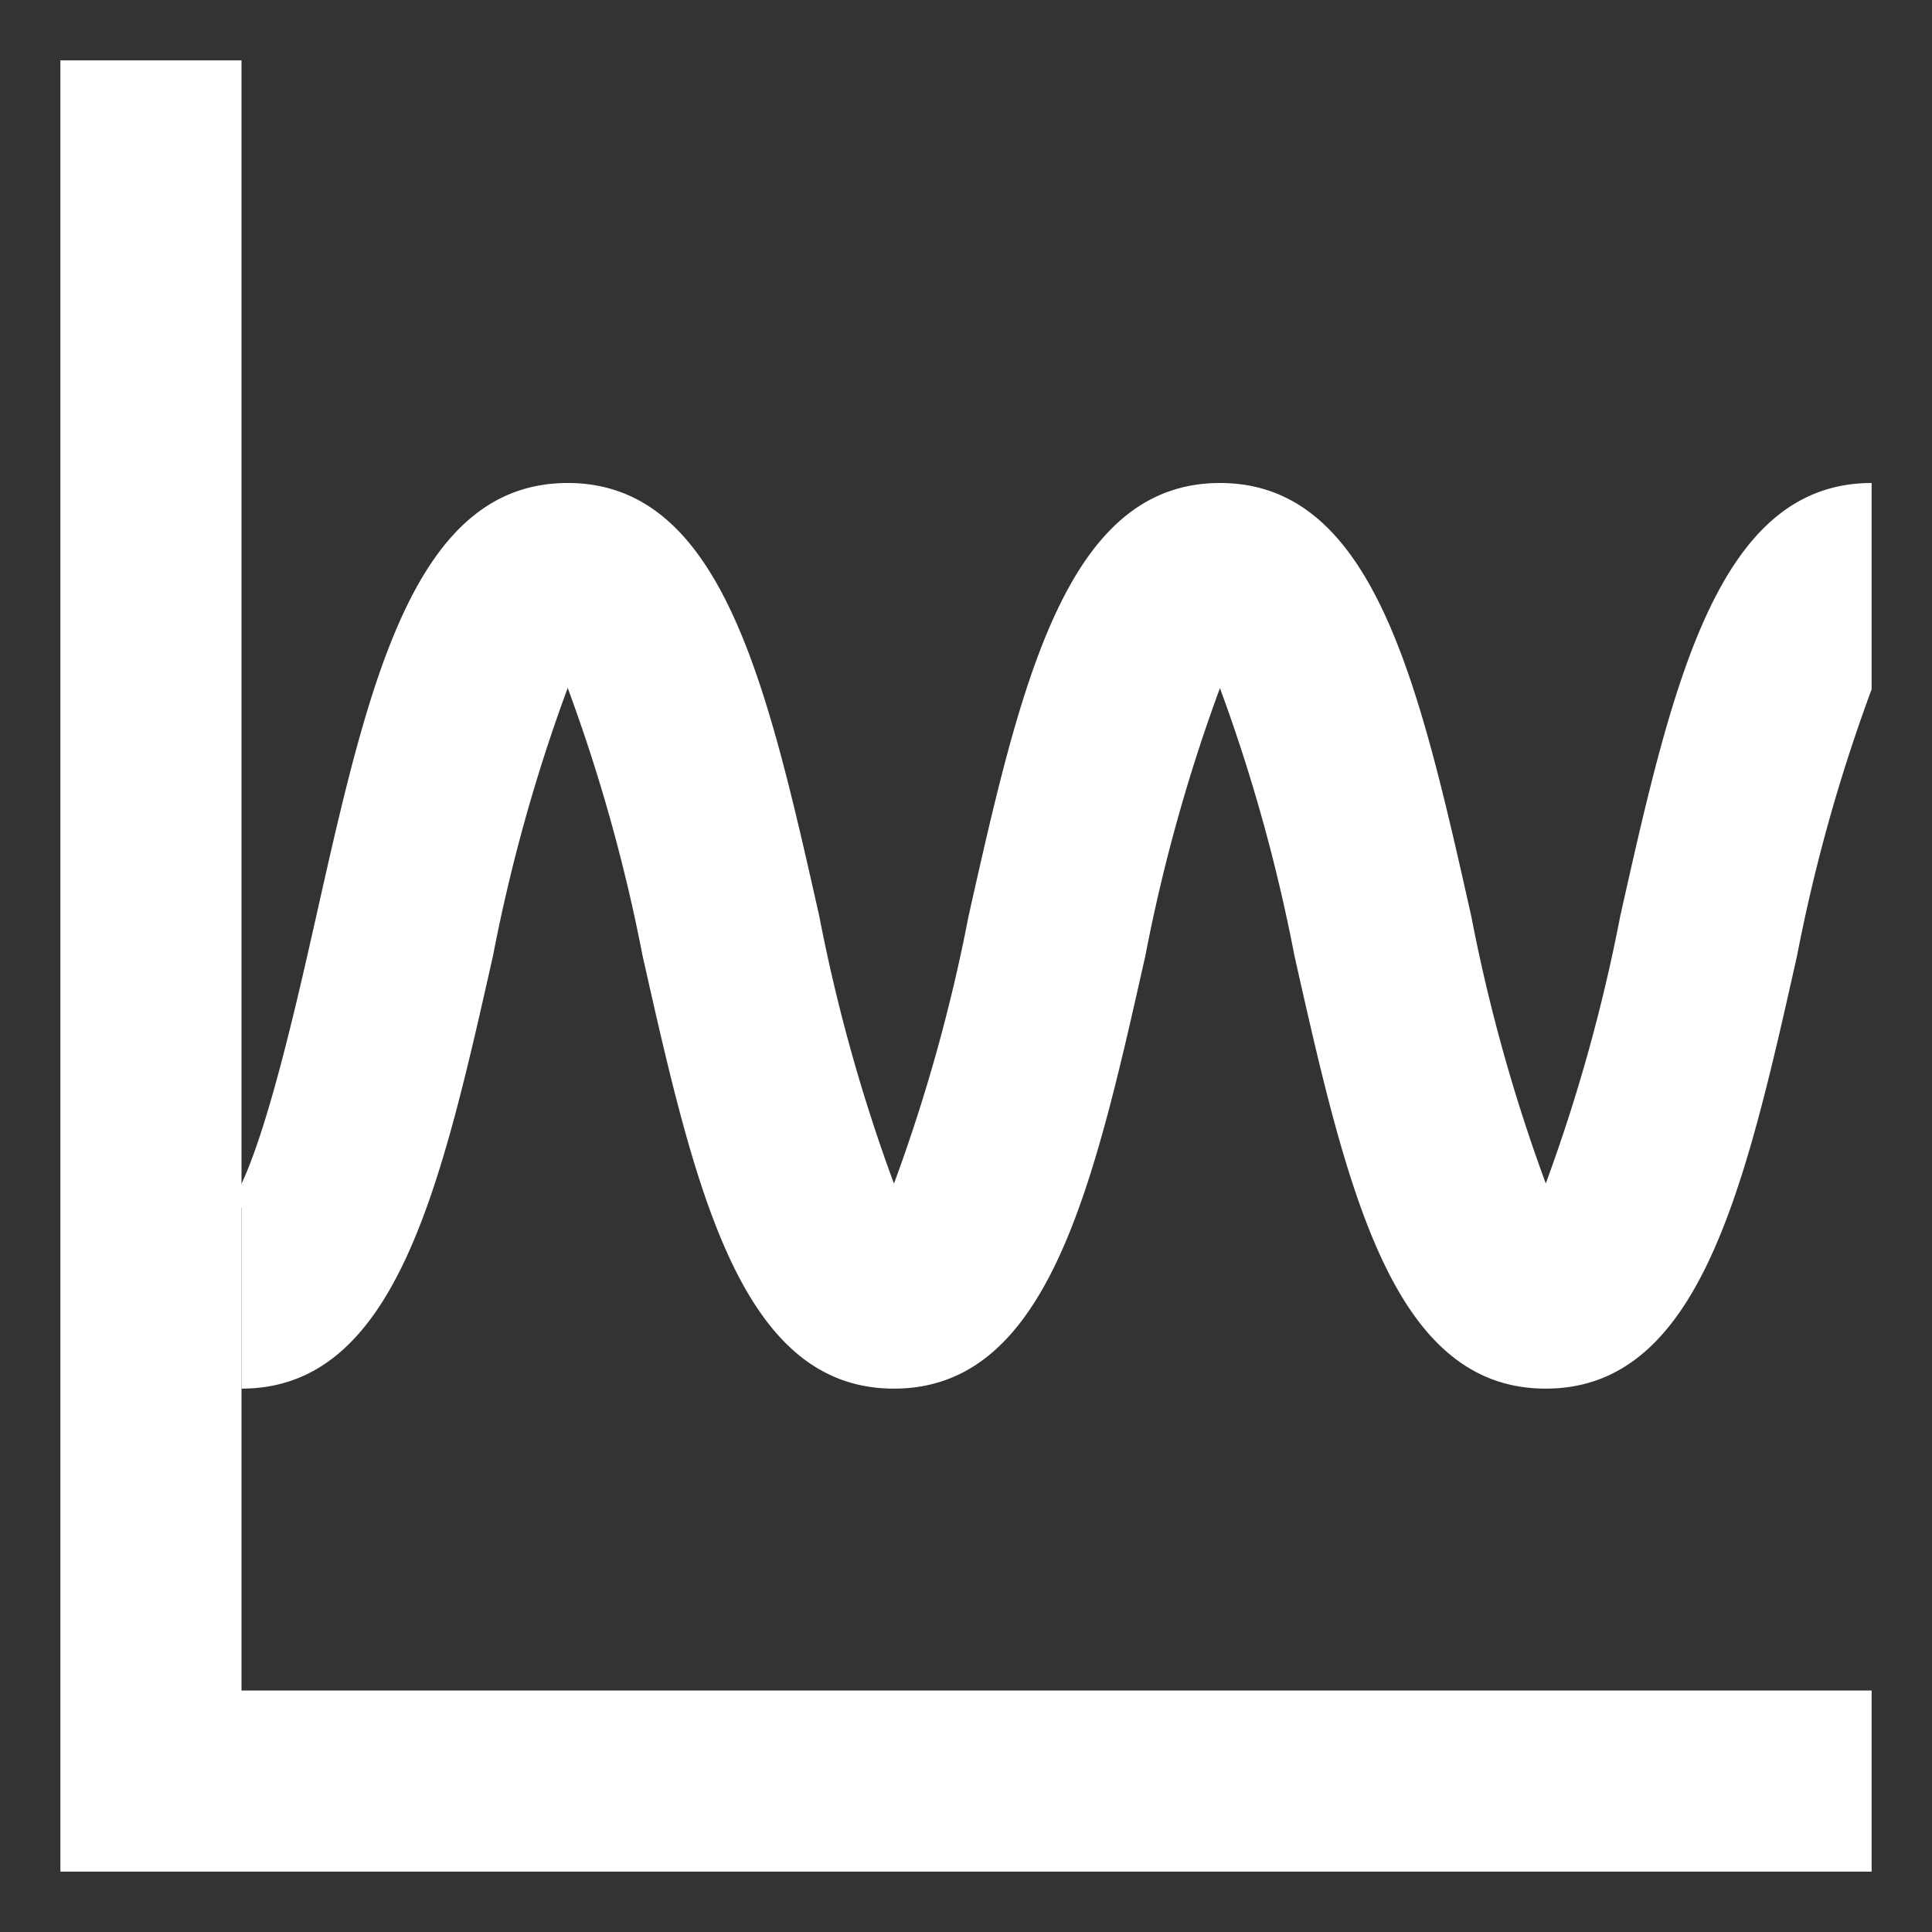 <svg xmlns="http://www.w3.org/2000/svg" xmlns:xlink="http://www.w3.org/1999/xlink" width="32" height="32" viewBox="0 0 32 32">
  <rect x="0" y="0" width="32" height="32" fill="#333333" stroke="none"/>
  <defs>
    <clipPath id="clip-path">
      <rect width="30" height="30" fill="none"/>
    </clipPath>
  </defs>
  <g id="Group_249" data-name="Group 249" transform="translate(-1312 -320)">
    <rect id="Rectangle_336" data-name="Rectangle 336" width="32" height="32" transform="translate(1312 320)" fill="none"/>
    <g id="Repeat_Grid_64" data-name="Repeat Grid 64" transform="translate(1313 321)" clip-path="url(#clip-path)">
      <g id="Group_330" data-name="Group 330" transform="translate(-1313 -321)">
        <path id="Path_921" data-name="Path 921" d="M1343,351h-30V321h3v27h27Z" fill="#ffffff"/>
        <path id="Path_922" data-name="Path 922" d="M1343,328c-2.55,0-3.3,3.323-4.163,7.171a28.451,28.451,0,0,1-1.234,4.431,28.327,28.327,0,0,1-1.235-4.431c-.865-3.848-1.612-7.171-4.161-7.171s-3.3,3.323-4.164,7.171a28.335,28.335,0,0,1-1.236,4.434,28.309,28.309,0,0,1-1.238-4.434c-.867-3.848-1.615-7.171-4.166-7.171s-3.3,3.323-4.164,7.17c-.375,1.663-1,4.447-1.555,4.924A.539.539,0,0,1,1316,340v3c2.551,0,3.3-3.323,4.166-7.171a28.281,28.281,0,0,1,1.237-4.435,28.315,28.315,0,0,1,1.24,4.436c.866,3.847,1.613,7.17,4.164,7.17s3.3-3.323,4.164-7.171a28.354,28.354,0,0,1,1.235-4.432,28.283,28.283,0,0,1,1.234,4.432c.866,3.848,1.613,7.171,4.162,7.171s3.3-3.323,4.163-7.171a28.034,28.034,0,0,1,1.235-4.412Z" fill="#ffffff"/>
      </g>
    </g>
  </g>
</svg>
